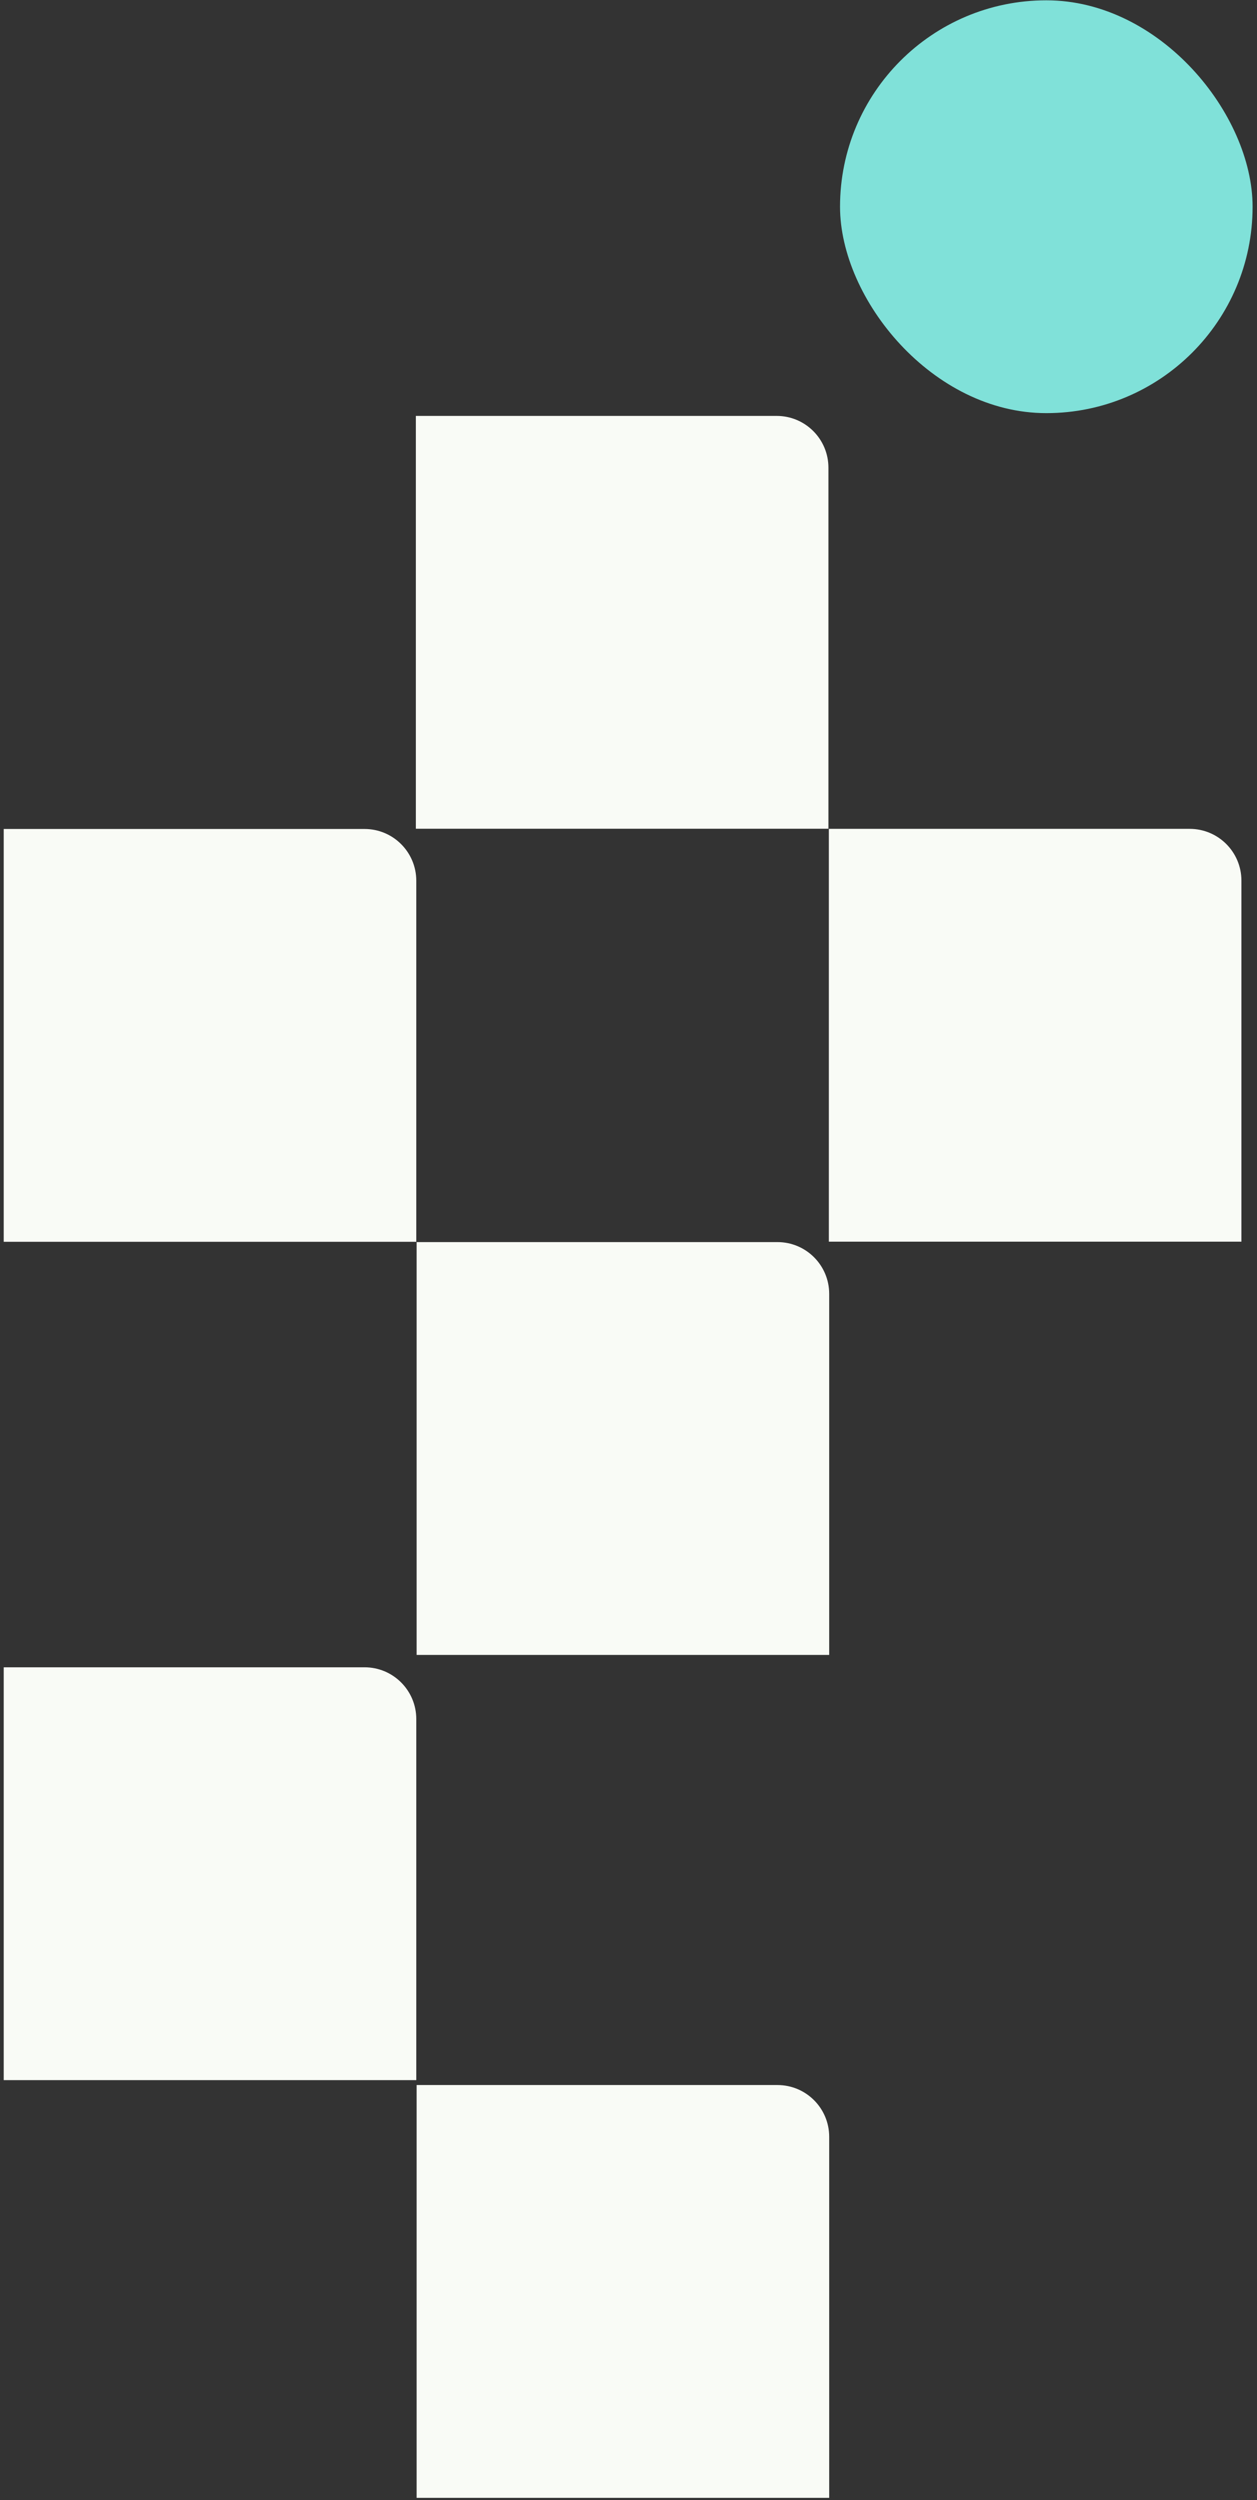 <svg xmlns="http://www.w3.org/2000/svg" width="243" height="483" viewBox="0 0 243 483" fill="none"><rect x="0" y="0" width="243" height="483" fill="#333333" stroke="none"/><path d="M0.719 160.154H70.475C75.998 160.154 80.475 164.632 80.475 170.155V239.91H0.719V160.154Z" fill="#F9FBF6"></path><path d="M0.719 322.112H70.475C75.998 322.112 80.475 326.589 80.475 332.113V401.868H0.719V322.112Z" fill="#F9FBF6"></path><path d="M80.392 80.352H150.147C155.67 80.352 160.148 84.829 160.148 90.353V160.108H80.392V80.352Z" fill="#F9FBF6"></path><path d="M80.541 239.966H150.297C155.82 239.966 160.297 244.444 160.297 249.967V319.722H80.541V239.966Z" fill="#F9FBF6"></path><path d="M80.541 402.818H150.297C155.82 402.818 160.297 407.295 160.297 412.819V482.574H80.541V402.818Z" fill="#F9FBF6"></path><path d="M160.231 160.13H229.987C235.51 160.13 239.987 164.607 239.987 170.131V239.886H160.231V160.13Z" fill="#F9FBF6"></path><rect x="162.392" y="0.06" width="79.756" height="79.756" rx="39.878" fill="#80E1D9"></rect></svg>